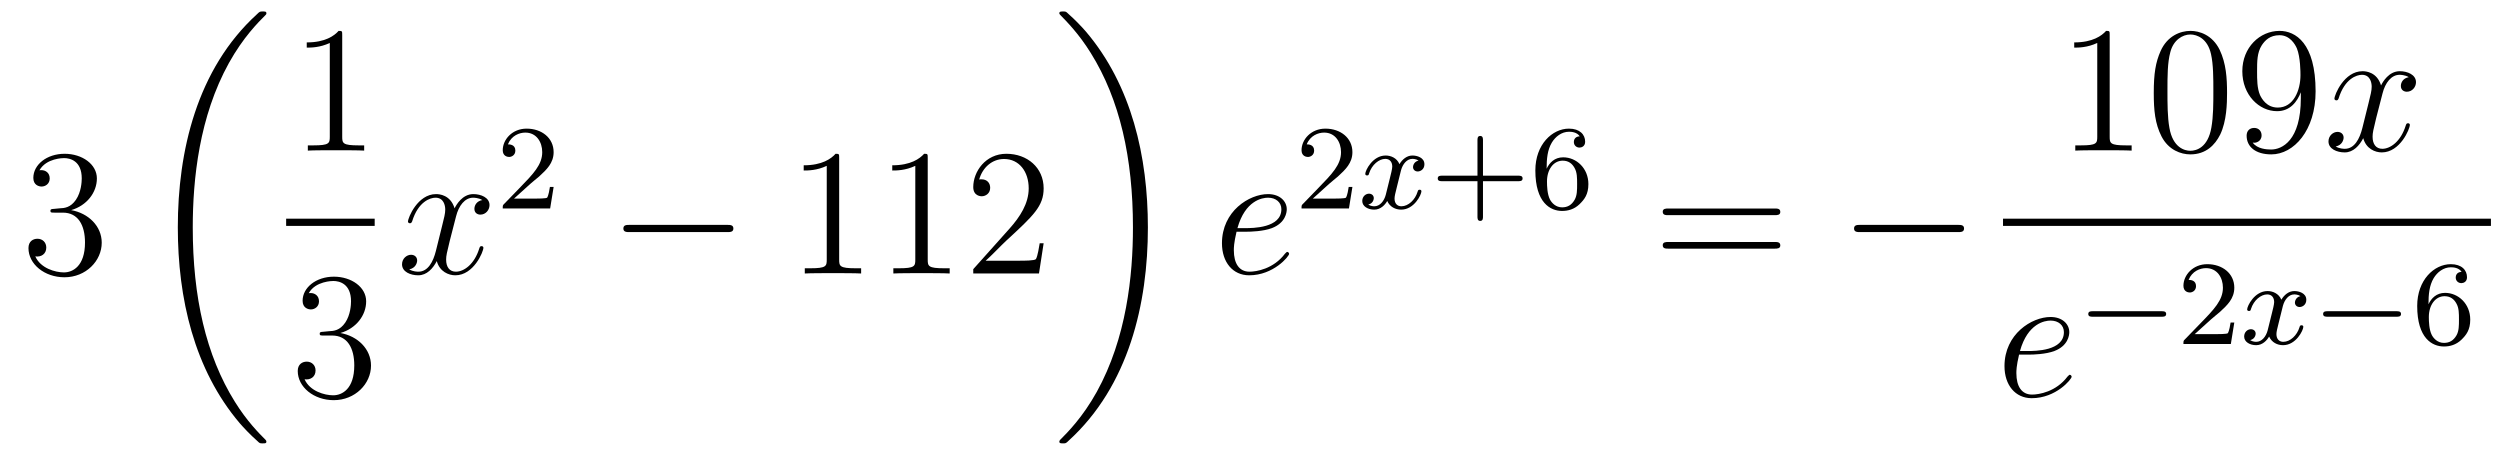 <?xml version='1.0'?>
<!-- This file was generated by dvisvgm 1.14.1 -->
<svg height='30pt' version='1.1' viewBox='0 -30 166 30' width='166pt' xmlns='http://www.w3.org/2000/svg' xmlns:xlink='http://www.w3.org/1999/xlink'>
<g id='page1'>
<g transform='matrix(1 0 0 1 -127 637)'>
<path d='M130.6 -653.132C130.396 -653.12 130.348 -653.107 130.348 -653C130.348 -652.881 130.408 -652.881 130.623 -652.881H131.173C132.189 -652.881 132.644 -652.044 132.644 -650.896C132.644 -649.33 131.831 -648.912 131.245 -648.912C130.671 -648.912 129.691 -649.187 129.344 -649.976C129.727 -649.916 130.073 -650.131 130.073 -650.561C130.073 -650.908 129.822 -651.147 129.488 -651.147C129.201 -651.147 128.89 -650.98 128.89 -650.526C128.89 -649.462 129.954 -648.589 131.281 -648.589C132.703 -648.589 133.755 -649.677 133.755 -650.884C133.755 -651.984 132.871 -652.845 131.723 -653.048C132.763 -653.347 133.433 -654.219 133.433 -655.152C133.433 -656.096 132.453 -656.789 131.293 -656.789C130.098 -656.789 129.213 -656.06 129.213 -655.188C129.213 -654.709 129.583 -654.614 129.763 -654.614C130.014 -654.614 130.301 -654.793 130.301 -655.152C130.301 -655.534 130.014 -655.702 129.751 -655.702C129.679 -655.702 129.655 -655.702 129.619 -655.69C130.073 -656.502 131.197 -656.502 131.257 -656.502C131.652 -656.502 132.428 -656.323 132.428 -655.152C132.428 -654.925 132.393 -654.255 132.046 -653.741C131.688 -653.215 131.281 -653.179 130.958 -653.167L130.6 -653.132Z' fill-rule='evenodd'/>
<path d='M144.688 -637.68C144.688 -637.728 144.664 -637.752 144.64 -637.788C144.198 -638.23 143.397 -639.031 142.596 -640.322C140.671 -643.406 139.799 -647.291 139.799 -651.893C139.799 -655.109 140.229 -659.257 142.201 -662.819C143.146 -664.517 144.126 -665.497 144.652 -666.023C144.688 -666.059 144.688 -666.083 144.688 -666.119C144.688 -666.238 144.604 -666.238 144.437 -666.238C144.269 -666.238 144.246 -666.238 144.066 -666.059C140.062 -662.413 138.807 -656.938 138.807 -651.905C138.807 -647.207 139.882 -642.473 142.919 -638.899C143.158 -638.624 143.612 -638.134 144.102 -637.704C144.246 -637.56 144.269 -637.56 144.437 -637.56C144.604 -637.56 144.688 -637.56 144.688 -637.68Z' fill-rule='evenodd'/>
<path d='M149.723 -664.662C149.723 -664.938 149.723 -664.949 149.484 -664.949C149.197 -664.627 148.599 -664.184 147.368 -664.184V-663.838C147.643 -663.838 148.24 -663.838 148.898 -664.148V-657.92C148.898 -657.49 148.862 -657.347 147.81 -657.347H147.44V-657C147.762 -657.024 148.922 -657.024 149.316 -657.024C149.711 -657.024 150.858 -657.024 151.181 -657V-657.347H150.811C149.759 -657.347 149.723 -657.49 149.723 -657.92V-664.662Z' fill-rule='evenodd'/>
<path d='M146 -652H151.879V-652.48H146'/>
<path d='M148.48 -644.972C148.276 -644.96 148.228 -644.947 148.228 -644.84C148.228 -644.721 148.288 -644.721 148.503 -644.721H149.053C150.069 -644.721 150.524 -643.884 150.524 -642.736C150.524 -641.17 149.711 -640.752 149.125 -640.752C148.551 -640.752 147.571 -641.027 147.224 -641.816C147.607 -641.756 147.953 -641.971 147.953 -642.401C147.953 -642.748 147.702 -642.987 147.368 -642.987C147.081 -642.987 146.77 -642.82 146.77 -642.366C146.77 -641.302 147.834 -640.429 149.161 -640.429C150.583 -640.429 151.635 -641.517 151.635 -642.724C151.635 -643.824 150.751 -644.685 149.603 -644.888C150.643 -645.187 151.313 -646.059 151.313 -646.992C151.313 -647.936 150.333 -648.629 149.173 -648.629C147.978 -648.629 147.093 -647.9 147.093 -647.028C147.093 -646.549 147.463 -646.454 147.643 -646.454C147.894 -646.454 148.181 -646.633 148.181 -646.992C148.181 -647.374 147.894 -647.542 147.631 -647.542C147.559 -647.542 147.535 -647.542 147.499 -647.53C147.953 -648.342 149.077 -648.342 149.137 -648.342C149.532 -648.342 150.308 -648.163 150.308 -646.992C150.308 -646.765 150.273 -646.095 149.926 -645.581C149.568 -645.055 149.161 -645.019 148.838 -645.007L148.48 -644.972Z' fill-rule='evenodd'/>
<path d='M159.026 -653.717C158.644 -653.646 158.5 -653.359 158.5 -653.132C158.5 -652.845 158.727 -652.749 158.895 -652.749C159.253 -652.749 159.504 -653.06 159.504 -653.382C159.504 -653.885 158.931 -654.112 158.428 -654.112C157.699 -654.112 157.293 -653.394 157.185 -653.167C156.91 -654.064 156.169 -654.112 155.954 -654.112C154.735 -654.112 154.089 -652.546 154.089 -652.283C154.089 -652.235 154.137 -652.175 154.221 -652.175C154.316 -652.175 154.34 -652.247 154.364 -652.295C154.771 -653.622 155.572 -653.873 155.918 -653.873C156.456 -653.873 156.564 -653.371 156.564 -653.084C156.564 -652.821 156.492 -652.546 156.348 -651.972L155.942 -650.334C155.763 -649.617 155.416 -648.96 154.782 -648.96C154.723 -648.96 154.424 -648.96 154.173 -649.115C154.603 -649.199 154.699 -649.557 154.699 -649.701C154.699 -649.94 154.52 -650.083 154.293 -650.083C154.006 -650.083 153.695 -649.832 153.695 -649.45C153.695 -648.948 154.257 -648.72 154.771 -648.72C155.344 -648.72 155.751 -649.175 156.002 -649.665C156.193 -648.96 156.791 -648.72 157.233 -648.72C158.453 -648.72 159.098 -650.287 159.098 -650.549C159.098 -650.609 159.05 -650.657 158.978 -650.657C158.871 -650.657 158.859 -650.597 158.823 -650.502C158.5 -649.45 157.807 -648.96 157.269 -648.96C156.851 -648.96 156.623 -649.27 156.623 -649.76C156.623 -650.023 156.671 -650.215 156.863 -651.004L157.281 -652.629C157.46 -653.347 157.867 -653.873 158.417 -653.873C158.441 -653.873 158.775 -653.873 159.026 -653.717Z' fill-rule='evenodd'/>
<path d='M162.207 -654.786C162.335 -654.905 162.669 -655.168 162.797 -655.28C163.291 -655.734 163.761 -656.172 163.761 -656.897C163.761 -657.845 162.964 -658.459 161.968 -658.459C161.012 -658.459 160.382 -657.734 160.382 -657.025C160.382 -656.634 160.693 -656.578 160.805 -656.578C160.972 -656.578 161.219 -656.698 161.219 -657.001C161.219 -657.415 160.821 -657.415 160.725 -657.415C160.956 -657.997 161.49 -658.196 161.88 -658.196C162.622 -658.196 163.004 -657.567 163.004 -656.897C163.004 -656.068 162.422 -655.463 161.482 -654.499L160.478 -653.463C160.382 -653.375 160.382 -653.359 160.382 -653.16H163.53L163.761 -654.586H163.514C163.49 -654.427 163.426 -654.028 163.331 -653.877C163.283 -653.813 162.677 -653.813 162.55 -653.813H161.131L162.207 -654.786Z' fill-rule='evenodd'/>
<path d='M175.278 -651.589C175.481 -651.589 175.696 -651.589 175.696 -651.828C175.696 -652.068 175.481 -652.068 175.278 -652.068H168.811C168.608 -652.068 168.392 -652.068 168.392 -651.828C168.392 -651.589 168.608 -651.589 168.811 -651.589H175.278Z' fill-rule='evenodd'/>
<path d='M182.721 -656.502C182.721 -656.778 182.721 -656.789 182.482 -656.789C182.195 -656.467 181.597 -656.024 180.366 -656.024V-655.678C180.641 -655.678 181.239 -655.678 181.896 -655.988V-649.76C181.896 -649.33 181.86 -649.187 180.808 -649.187H180.438V-648.84C180.76 -648.864 181.92 -648.864 182.315 -648.864C182.709 -648.864 183.857 -648.864 184.179 -648.84V-649.187H183.809C182.757 -649.187 182.721 -649.33 182.721 -649.76V-656.502ZM188.601 -656.502C188.601 -656.778 188.601 -656.789 188.362 -656.789C188.075 -656.467 187.477 -656.024 186.246 -656.024V-655.678C186.521 -655.678 187.119 -655.678 187.776 -655.988V-649.76C187.776 -649.33 187.74 -649.187 186.688 -649.187H186.318V-648.84C186.64 -648.864 187.8 -648.864 188.194 -648.864C188.589 -648.864 189.737 -648.864 190.059 -648.84V-649.187H189.689C188.637 -649.187 188.601 -649.33 188.601 -649.76V-656.502ZM196.298 -650.848H196.036C196 -650.645 195.904 -649.987 195.784 -649.796C195.701 -649.689 195.019 -649.689 194.66 -649.689H192.449C192.772 -649.964 193.501 -650.729 193.812 -651.016C195.629 -652.689 196.298 -653.311 196.298 -654.494C196.298 -655.869 195.21 -656.789 193.824 -656.789C192.437 -656.789 191.624 -655.606 191.624 -654.578C191.624 -653.968 192.15 -653.968 192.186 -653.968C192.437 -653.968 192.748 -654.147 192.748 -654.53C192.748 -654.865 192.521 -655.092 192.186 -655.092C192.078 -655.092 192.054 -655.092 192.018 -655.08C192.246 -655.893 192.89 -656.443 193.668 -656.443C194.684 -656.443 195.306 -655.594 195.306 -654.494C195.306 -653.478 194.72 -652.593 194.039 -651.828L191.624 -649.127V-648.84H195.988L196.298 -650.848Z' fill-rule='evenodd'/>
<path d='M203.22 -651.893C203.22 -656.591 202.144 -661.325 199.108 -664.899C198.869 -665.174 198.414 -665.664 197.924 -666.095C197.78 -666.238 197.756 -666.238 197.59 -666.238C197.446 -666.238 197.339 -666.238 197.339 -666.119C197.339 -666.071 197.387 -666.023 197.41 -665.999C197.828 -665.569 198.629 -664.768 199.43 -663.477C201.355 -660.393 202.228 -656.508 202.228 -651.905C202.228 -648.69 201.797 -644.542 199.825 -640.979C198.881 -639.282 197.888 -638.29 197.387 -637.788C197.362 -637.752 197.339 -637.716 197.339 -637.68C197.339 -637.56 197.446 -637.56 197.59 -637.56C197.756 -637.56 197.78 -637.56 197.96 -637.74C201.965 -641.386 203.22 -646.861 203.22 -651.893Z' fill-rule='evenodd'/>
<path d='M209.74 -651.613C210.062 -651.613 210.875 -651.637 211.45 -651.852C212.358 -652.199 212.441 -652.893 212.441 -653.107C212.441 -653.633 211.987 -654.112 211.198 -654.112C209.944 -654.112 208.138 -652.976 208.138 -650.848C208.138 -649.593 208.855 -648.72 209.944 -648.72C211.568 -648.72 212.597 -649.987 212.597 -650.143C212.597 -650.215 212.525 -650.274 212.477 -650.274C212.441 -650.274 212.429 -650.262 212.322 -650.155C211.556 -649.139 210.421 -648.96 209.966 -648.96C209.286 -648.96 208.927 -649.497 208.927 -650.382C208.927 -650.549 208.927 -650.848 209.106 -651.613H209.74ZM209.166 -651.852C209.68 -653.693 210.816 -653.873 211.198 -653.873C211.724 -653.873 212.083 -653.562 212.083 -653.107C212.083 -651.852 210.17 -651.852 209.668 -651.852H209.166Z' fill-rule='evenodd'/>
<path d='M215.248 -654.786C215.375 -654.905 215.71 -655.168 215.837 -655.28C216.331 -655.734 216.8 -656.172 216.8 -656.897C216.8 -657.845 216.004 -658.459 215.008 -658.459C214.052 -658.459 213.422 -657.734 213.422 -657.025C213.422 -656.634 213.733 -656.578 213.845 -656.578C214.012 -656.578 214.259 -656.698 214.259 -657.001C214.259 -657.415 213.86 -657.415 213.766 -657.415C213.996 -657.997 214.53 -658.196 214.92 -658.196C215.662 -658.196 216.044 -657.567 216.044 -656.897C216.044 -656.068 215.462 -655.463 214.522 -654.499L213.518 -653.463C213.422 -653.375 213.422 -653.359 213.422 -653.16H216.57L216.8 -654.586H216.553C216.53 -654.427 216.467 -654.028 216.371 -653.877C216.323 -653.813 215.717 -653.813 215.59 -653.813H214.171L215.248 -654.786Z' fill-rule='evenodd'/>
<path d='M221.191 -656.339C220.841 -656.252 220.825 -655.941 220.825 -655.909C220.825 -655.734 220.96 -655.614 221.136 -655.614C221.311 -655.614 221.581 -655.75 221.581 -656.092C221.581 -656.547 221.08 -656.674 220.784 -656.674C220.41 -656.674 220.108 -656.411 219.924 -656.1C219.749 -656.523 219.335 -656.674 219.008 -656.674C218.14 -656.674 217.654 -655.678 217.654 -655.455C217.654 -655.383 217.709 -655.351 217.772 -655.351C217.868 -655.351 217.884 -655.391 217.908 -655.487C218.092 -656.068 218.57 -656.451 218.984 -656.451C219.295 -656.451 219.446 -656.228 219.446 -655.941C219.446 -655.782 219.35 -655.415 219.287 -655.16C219.232 -654.929 219.055 -654.22 219.016 -654.068C218.904 -653.638 218.617 -653.303 218.258 -653.303C218.227 -653.303 218.02 -653.303 217.853 -653.415C218.219 -653.502 218.219 -653.837 218.219 -653.845C218.219 -654.028 218.076 -654.14 217.901 -654.14C217.685 -654.14 217.454 -653.957 217.454 -653.654C217.454 -653.287 217.844 -653.08 218.251 -653.08C218.674 -653.08 218.969 -653.399 219.112 -653.654C219.287 -653.263 219.654 -653.08 220.036 -653.08C220.904 -653.08 221.383 -654.076 221.383 -654.299C221.383 -654.379 221.318 -654.403 221.263 -654.403C221.167 -654.403 221.152 -654.347 221.128 -654.267C220.968 -653.734 220.514 -653.303 220.052 -653.303C219.788 -653.303 219.598 -653.479 219.598 -653.813C219.598 -653.973 219.646 -654.156 219.757 -654.602C219.812 -654.841 219.989 -655.542 220.028 -655.694C220.14 -656.108 220.418 -656.451 220.777 -656.451C220.817 -656.451 221.024 -656.451 221.191 -656.339Z' fill-rule='evenodd'/>
<path d='M225.47 -654.969H227.813C227.924 -654.969 228.1 -654.969 228.1 -655.152C228.1 -655.335 227.924 -655.335 227.813 -655.335H225.47V-657.686C225.47 -657.798 225.47 -657.973 225.287 -657.973C225.104 -657.973 225.104 -657.798 225.104 -657.686V-655.335H222.752C222.642 -655.335 222.466 -655.335 222.466 -655.152C222.466 -654.969 222.642 -654.969 222.752 -654.969H225.104V-652.618C225.104 -652.507 225.104 -652.331 225.287 -652.331C225.47 -652.331 225.47 -652.507 225.47 -652.618V-654.969ZM229.696 -655.797C229.696 -656.459 229.751 -657.041 230.038 -657.527C230.278 -657.925 230.684 -658.252 231.186 -658.252C231.346 -658.252 231.712 -658.228 231.895 -657.949C231.536 -657.933 231.504 -657.662 231.504 -657.574C231.504 -657.335 231.688 -657.2 231.878 -657.2C232.022 -657.2 232.254 -657.288 232.254 -657.59C232.254 -658.068 231.895 -658.459 231.178 -658.459C230.07 -658.459 228.947 -657.407 228.947 -655.686C228.947 -653.527 229.951 -652.993 230.724 -652.993C231.106 -652.993 231.521 -653.096 231.878 -653.439C232.198 -653.75 232.469 -654.084 232.469 -654.777C232.469 -655.822 231.679 -656.554 230.795 -656.554C230.221 -656.554 229.879 -656.188 229.696 -655.797ZM230.724 -653.232C230.302 -653.232 230.038 -653.527 229.919 -653.75C229.735 -654.108 229.72 -654.65 229.72 -654.953C229.72 -655.742 230.149 -656.332 230.764 -656.332C231.162 -656.332 231.401 -656.124 231.552 -655.845C231.72 -655.551 231.72 -655.192 231.72 -654.786C231.72 -654.379 231.72 -654.028 231.56 -653.742C231.353 -653.375 231.074 -653.232 230.724 -653.232Z' fill-rule='evenodd'/>
<path d='M244.829 -652.713C244.997 -652.713 245.212 -652.713 245.212 -652.928C245.212 -653.155 245.009 -653.155 244.829 -653.155H237.788C237.62 -653.155 237.406 -653.155 237.406 -652.94C237.406 -652.713 237.608 -652.713 237.788 -652.713H244.829ZM244.829 -650.49C244.997 -650.49 245.212 -650.49 245.212 -650.705C245.212 -650.932 245.009 -650.932 244.829 -650.932H237.788C237.62 -650.932 237.406 -650.932 237.406 -650.717C237.406 -650.49 237.608 -650.49 237.788 -650.49H244.829Z' fill-rule='evenodd'/>
<path d='M256.996 -651.589C257.198 -651.589 257.413 -651.589 257.413 -651.828C257.413 -652.068 257.198 -652.068 256.996 -652.068H250.528C250.325 -652.068 250.109 -652.068 250.109 -651.828C250.109 -651.589 250.325 -651.589 250.528 -651.589H256.996Z' fill-rule='evenodd'/>
<path d='M267.083 -664.662C267.083 -664.938 267.083 -664.949 266.844 -664.949C266.557 -664.627 265.96 -664.184 264.728 -664.184V-663.838C265.003 -663.838 265.601 -663.838 266.258 -664.148V-657.92C266.258 -657.49 266.222 -657.347 265.17 -657.347H264.799V-657C265.122 -657.024 266.282 -657.024 266.676 -657.024C267.071 -657.024 268.218 -657.024 268.541 -657V-657.347H268.171C267.119 -657.347 267.083 -657.49 267.083 -657.92V-664.662ZM274.876 -660.825C274.876 -661.818 274.816 -662.786 274.385 -663.694C273.895 -664.687 273.035 -664.949 272.449 -664.949C271.756 -664.949 270.906 -664.603 270.464 -663.611C270.13 -662.857 270.01 -662.116 270.01 -660.825C270.01 -659.666 270.094 -658.793 270.524 -657.944C270.99 -657.036 271.816 -656.749 272.437 -656.749C273.476 -656.749 274.074 -657.371 274.421 -658.064C274.852 -658.96 274.876 -660.132 274.876 -660.825ZM272.437 -656.988C272.054 -656.988 271.277 -657.203 271.05 -658.506C270.919 -659.223 270.919 -660.132 270.919 -660.969C270.919 -661.949 270.919 -662.833 271.11 -663.539C271.313 -664.34 271.922 -664.71 272.437 -664.71C272.891 -664.71 273.584 -664.435 273.811 -663.408C273.967 -662.726 273.967 -661.782 273.967 -660.969C273.967 -660.168 273.967 -659.259 273.835 -658.53C273.608 -657.215 272.855 -656.988 272.437 -656.988ZM279.775 -660.479C279.775 -657.657 278.52 -657.072 277.802 -657.072C277.516 -657.072 276.882 -657.108 276.583 -657.526H276.655C276.738 -657.502 277.169 -657.574 277.169 -658.016C277.169 -658.279 276.99 -658.506 276.679 -658.506C276.368 -658.506 276.176 -658.303 276.176 -657.992C276.176 -657.251 276.774 -656.749 277.814 -656.749C279.308 -656.749 280.756 -658.339 280.756 -660.933C280.756 -664.148 279.416 -664.949 278.364 -664.949C277.05 -664.949 275.89 -663.85 275.89 -662.272C275.89 -660.694 277.002 -659.618 278.197 -659.618C279.082 -659.618 279.536 -660.263 279.775 -660.873V-660.479ZM278.245 -659.857C277.492 -659.857 277.169 -660.467 277.062 -660.694C276.87 -661.148 276.87 -661.722 276.87 -662.26C276.87 -662.929 276.87 -663.503 277.181 -663.993C277.396 -664.316 277.718 -664.662 278.364 -664.662C279.046 -664.662 279.392 -664.065 279.512 -663.79C279.751 -663.204 279.751 -662.188 279.751 -662.009C279.751 -661.005 279.296 -659.857 278.245 -659.857Z' fill-rule='evenodd'/>
<path d='M286.943 -661.877C286.56 -661.806 286.417 -661.519 286.417 -661.292C286.417 -661.005 286.644 -660.909 286.812 -660.909C287.17 -660.909 287.422 -661.22 287.422 -661.542C287.422 -662.045 286.847 -662.272 286.345 -662.272C285.616 -662.272 285.21 -661.554 285.102 -661.327C284.827 -662.224 284.086 -662.272 283.871 -662.272C282.652 -662.272 282.006 -660.706 282.006 -660.443C282.006 -660.395 282.054 -660.335 282.137 -660.335C282.233 -660.335 282.257 -660.407 282.281 -660.455C282.688 -661.782 283.488 -662.033 283.835 -662.033C284.372 -662.033 284.48 -661.531 284.48 -661.244C284.48 -660.981 284.408 -660.706 284.266 -660.132L283.859 -658.494C283.68 -657.777 283.333 -657.12 282.7 -657.12C282.64 -657.12 282.341 -657.12 282.09 -657.275C282.52 -657.359 282.616 -657.717 282.616 -657.861C282.616 -658.1 282.437 -658.243 282.209 -658.243C281.922 -658.243 281.611 -657.992 281.611 -657.61C281.611 -657.108 282.173 -656.88 282.688 -656.88C283.261 -656.88 283.668 -657.335 283.919 -657.825C284.11 -657.12 284.707 -656.88 285.15 -656.88C286.369 -656.88 287.015 -658.447 287.015 -658.709C287.015 -658.769 286.967 -658.817 286.895 -658.817C286.788 -658.817 286.776 -658.757 286.74 -658.662C286.417 -657.61 285.724 -657.12 285.186 -657.12C284.767 -657.12 284.54 -657.43 284.54 -657.92C284.54 -658.183 284.588 -658.375 284.779 -659.164L285.198 -660.789C285.377 -661.507 285.784 -662.033 286.333 -662.033C286.357 -662.033 286.692 -662.033 286.943 -661.877Z' fill-rule='evenodd'/>
<path d='M260 -652H292.398V-652.48H260'/>
<path d='M261.7 -643.453C262.022 -643.453 262.835 -643.477 263.41 -643.692C264.318 -644.039 264.401 -644.733 264.401 -644.947C264.401 -645.473 263.947 -645.952 263.158 -645.952C261.904 -645.952 260.098 -644.816 260.098 -642.688C260.098 -641.433 260.815 -640.56 261.904 -640.56C263.528 -640.56 264.557 -641.827 264.557 -641.983C264.557 -642.055 264.485 -642.114 264.437 -642.114C264.401 -642.114 264.389 -642.102 264.282 -641.995C263.516 -640.979 262.381 -640.8 261.926 -640.8C261.246 -640.8 260.887 -641.337 260.887 -642.222C260.887 -642.389 260.887 -642.688 261.066 -643.453H261.7ZM261.126 -643.692C261.64 -645.533 262.776 -645.713 263.158 -645.713C263.684 -645.713 264.043 -645.402 264.043 -644.947C264.043 -643.692 262.13 -643.692 261.628 -643.692H261.126Z' fill-rule='evenodd'/>
<path d='M270.53 -645.969C270.658 -645.969 270.833 -645.969 270.833 -646.152C270.833 -646.335 270.658 -646.335 270.53 -646.335H265.964C265.836 -646.335 265.661 -646.335 265.661 -646.152C265.661 -645.969 265.836 -645.969 265.964 -645.969H270.53Z' fill-rule='evenodd'/>
<path d='M273.805 -645.786C273.932 -645.905 274.267 -646.168 274.394 -646.28C274.889 -646.734 275.358 -647.172 275.358 -647.897C275.358 -648.845 274.561 -649.459 273.565 -649.459C272.61 -649.459 271.98 -648.734 271.98 -648.025C271.98 -647.634 272.291 -647.578 272.402 -647.578C272.569 -647.578 272.816 -647.698 272.816 -648.001C272.816 -648.415 272.418 -648.415 272.323 -648.415C272.554 -648.997 273.088 -649.196 273.478 -649.196C274.219 -649.196 274.602 -648.567 274.602 -647.897C274.602 -647.068 274.02 -646.463 273.079 -645.499L272.076 -644.463C271.98 -644.375 271.98 -644.359 271.98 -644.16H275.128L275.358 -645.586H275.112C275.088 -645.427 275.024 -645.028 274.928 -644.877C274.88 -644.813 274.274 -644.813 274.147 -644.813H272.729L273.805 -645.786Z' fill-rule='evenodd'/>
<path d='M279.749 -647.339C279.398 -647.252 279.383 -646.941 279.383 -646.909C279.383 -646.734 279.518 -646.614 279.694 -646.614C279.869 -646.614 280.139 -646.75 280.139 -647.092C280.139 -647.547 279.637 -647.674 279.342 -647.674C278.968 -647.674 278.665 -647.411 278.482 -647.1C278.306 -647.523 277.892 -647.674 277.566 -647.674C276.697 -647.674 276.211 -646.678 276.211 -646.455C276.211 -646.383 276.266 -646.351 276.331 -646.351C276.426 -646.351 276.442 -646.391 276.466 -646.487C276.649 -647.068 277.128 -647.451 277.542 -647.451C277.853 -647.451 278.004 -647.228 278.004 -646.941C278.004 -646.782 277.908 -646.415 277.844 -646.16C277.789 -645.929 277.614 -645.22 277.573 -645.068C277.462 -644.638 277.175 -644.303 276.816 -644.303C276.785 -644.303 276.577 -644.303 276.41 -644.415C276.776 -644.502 276.776 -644.837 276.776 -644.845C276.776 -645.028 276.634 -645.14 276.458 -645.14C276.242 -645.14 276.012 -644.957 276.012 -644.654C276.012 -644.287 276.402 -644.08 276.809 -644.08C277.231 -644.08 277.526 -644.399 277.669 -644.654C277.844 -644.263 278.212 -644.08 278.593 -644.08C279.462 -644.08 279.941 -645.076 279.941 -645.299C279.941 -645.379 279.876 -645.403 279.821 -645.403C279.725 -645.403 279.709 -645.347 279.685 -645.267C279.526 -644.734 279.072 -644.303 278.61 -644.303C278.346 -644.303 278.155 -644.479 278.155 -644.813C278.155 -644.973 278.203 -645.156 278.315 -645.602C278.371 -645.841 278.546 -646.542 278.586 -646.694C278.698 -647.108 278.976 -647.451 279.335 -647.451C279.374 -647.451 279.582 -647.451 279.749 -647.339Z' fill-rule='evenodd'/>
<path d='M286.123 -645.969C286.252 -645.969 286.427 -645.969 286.427 -646.152C286.427 -646.335 286.252 -646.335 286.123 -646.335H281.558C281.43 -646.335 281.255 -646.335 281.255 -646.152C281.255 -645.969 281.43 -645.969 281.558 -645.969H286.123Z' fill-rule='evenodd'/>
<path d='M288.251 -646.797C288.251 -647.459 288.307 -648.041 288.594 -648.527C288.833 -648.925 289.24 -649.252 289.741 -649.252C289.901 -649.252 290.267 -649.228 290.45 -648.949C290.092 -648.933 290.06 -648.662 290.06 -648.574C290.06 -648.335 290.243 -648.2 290.435 -648.2C290.578 -648.2 290.809 -648.288 290.809 -648.59C290.809 -649.068 290.45 -649.459 289.733 -649.459C288.625 -649.459 287.502 -648.407 287.502 -646.686C287.502 -644.527 288.506 -643.993 289.279 -643.993C289.662 -643.993 290.076 -644.096 290.435 -644.439C290.753 -644.75 291.024 -645.084 291.024 -645.777C291.024 -646.822 290.236 -647.554 289.351 -647.554C288.778 -647.554 288.434 -647.188 288.251 -646.797ZM289.279 -644.232C288.857 -644.232 288.594 -644.527 288.474 -644.75C288.29 -645.108 288.275 -645.65 288.275 -645.953C288.275 -646.742 288.706 -647.332 289.319 -647.332C289.717 -647.332 289.956 -647.124 290.107 -646.845C290.275 -646.551 290.275 -646.192 290.275 -645.786C290.275 -645.379 290.275 -645.028 290.116 -644.742C289.908 -644.375 289.63 -644.232 289.279 -644.232Z' fill-rule='evenodd'/>
</g>
</g>
</svg>
